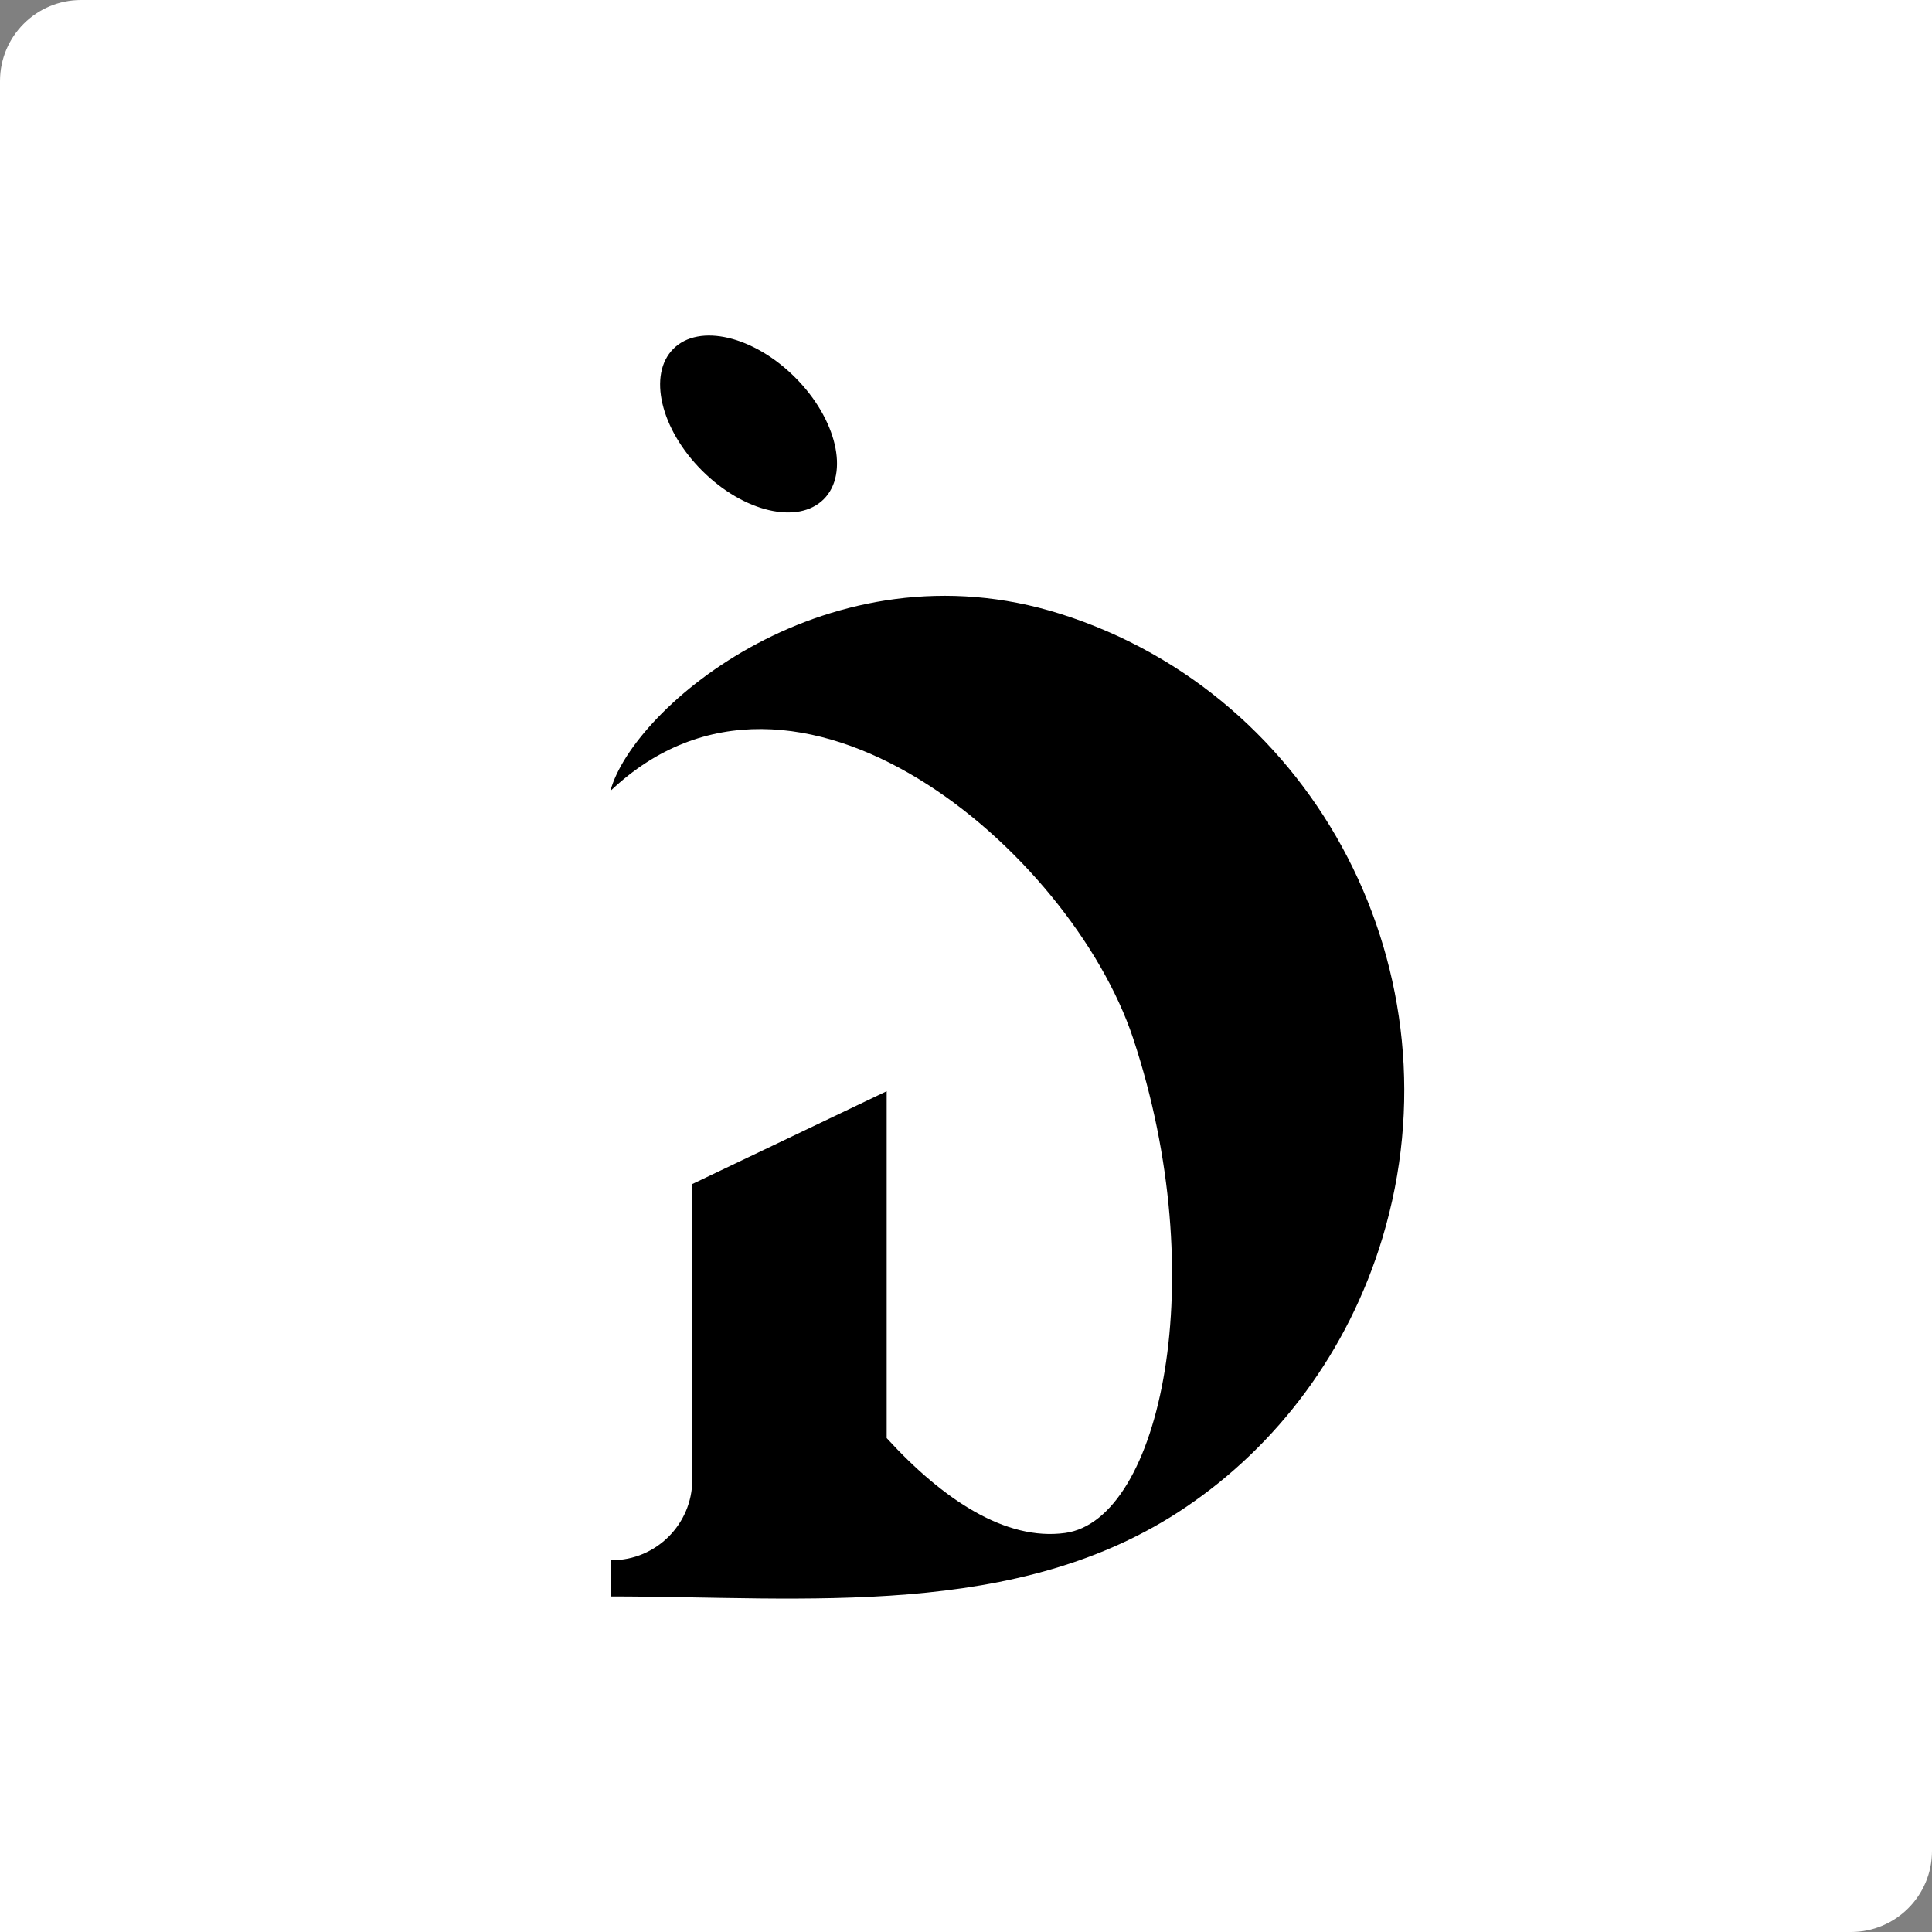 <svg xmlns="http://www.w3.org/2000/svg" version="1.1" xmlns:xlink="http://www.w3.org/1999/xlink" width="766.01" height="766.01"><rect width="100%" height="100%" fill="#808080" stroke="none"/><svg id="SvgjsSvg1005" xmlns="http://www.w3.org/2000/svg" xmlns:xlink="http://www.w3.org/1999/xlink" viewBox="0 0 766.01 766.01">
  <defs>
    <style>
      .cls-1 {
        fill: #fff;
      }

      .cls-2 {
        clip-path: url(#clippath);
      }
    </style>
    <clipPath id="SvgjsClipPath1004">
      <rect class="cls-1" width="766.01" height="766.01" rx="32.14" ry="32.14"></rect>
    </clipPath>
  </defs>
  <g id="SvgjsG1003" data-name="Warstwa_1">
    <g>
      <g>
        <rect class="cls-1" width="766.01" height="766.01" rx="32.14" ry="32.14"></rect>
        <g class="cls-2">
          <polygon class="cls-1" points="0 402.39 363.62 766.01 0 766.01 0 402.39"></polygon>
          <polygon class="cls-1" points="0 398.74 367.27 766.01 363.62 766.01 0 402.39 0 398.74"></polygon>
          <polygon class="cls-1" points="0 395.1 370.91 766.01 367.27 766.01 0 398.74 0 395.1"></polygon>
          <polygon class="cls-1" points="0 391.46 374.56 766.01 370.91 766.01 0 395.1 0 391.46"></polygon>
          <polygon class="cls-1" points="0 387.81 378.2 766.01 374.56 766.01 0 391.46 0 387.81"></polygon>
          <polygon class="cls-1" points="0 384.17 381.84 766.01 378.2 766.01 0 387.81 0 384.17"></polygon>
          <polygon class="cls-1" points="0 380.52 385.49 766.01 381.84 766.01 0 384.17 0 380.52"></polygon>
          <polygon class="cls-1" points="0 376.88 389.13 766.01 385.49 766.01 0 380.52 0 376.88"></polygon>
          <polygon class="cls-1" points="0 373.23 392.78 766.01 389.13 766.01 0 376.88 0 373.23"></polygon>
          <polygon class="cls-1" points="0 369.59 396.42 766.01 392.78 766.01 0 373.23 0 369.59"></polygon>
          <polygon class="cls-1" points="0 365.94 400.07 766.01 396.42 766.01 0 369.59 0 365.94"></polygon>
          <polygon class="cls-1" points="0 362.3 403.71 766.01 400.07 766.01 0 365.94 0 362.3"></polygon>
          <polygon class="cls-1" points="0 358.65 407.36 766.01 403.71 766.01 0 362.3 0 358.65"></polygon>
          <polygon class="cls-1" points="0 355.01 411 766.01 407.36 766.01 0 358.65 0 355.01"></polygon>
          <polygon class="cls-1" points="0 351.36 414.65 766.01 411 766.01 0 355.01 0 351.36"></polygon>
          <polygon class="cls-1" points="0 347.72 418.29 766.01 414.65 766.01 0 351.36 0 347.72"></polygon>
          <polygon class="cls-1" points="0 344.07 421.94 766.01 418.29 766.01 0 347.72 0 344.07"></polygon>
          <polygon class="cls-1" points="0 340.43 425.58 766.01 421.94 766.01 0 344.07 0 340.43"></polygon>
          <polygon class="cls-1" points="0 336.79 429.23 766.01 425.58 766.01 0 340.43 0 336.79"></polygon>
          <polygon class="cls-1" points="0 333.14 432.87 766.01 429.23 766.01 0 336.79 0 333.14"></polygon>
          <polygon class="cls-1" points="0 329.5 436.51 766.01 432.87 766.01 0 333.14 0 329.5"></polygon>
          <polygon class="cls-1" points="0 325.85 440.16 766.01 436.51 766.01 0 329.5 0 325.85"></polygon>
          <polygon class="cls-1" points="0 322.21 443.8 766.01 440.16 766.01 0 325.85 0 322.21"></polygon>
          <polygon class="cls-1" points="0 318.56 447.45 766.01 443.8 766.01 0 322.21 0 318.56"></polygon>
          <polygon class="cls-1" points="0 314.92 451.09 766.01 447.45 766.01 0 318.56 0 314.92"></polygon>
          <polygon class="cls-1" points="0 311.27 454.74 766.01 451.09 766.01 0 314.92 0 311.27"></polygon>
          <polygon class="cls-1" points="0 307.63 458.38 766.01 454.74 766.01 0 311.27 0 307.63"></polygon>
          <polygon class="cls-1" points="0 303.98 462.03 766.01 458.38 766.01 0 307.63 0 303.98"></polygon>
          <polygon class="cls-1" points="0 300.34 465.67 766.01 462.03 766.01 0 303.98 0 300.34"></polygon>
          <polygon class="cls-1" points="0 296.69 469.32 766.01 465.67 766.01 0 300.34 0 296.69"></polygon>
          <polygon class="cls-1" points="0 293.05 472.96 766.01 469.32 766.01 0 296.69 0 293.05"></polygon>
          <polygon class="cls-1" points="0 289.4 476.61 766.01 472.96 766.01 0 293.05 0 289.4"></polygon>
          <polygon class="cls-1" points="0 285.76 480.25 766.01 476.61 766.01 0 289.4 0 285.76"></polygon>
          <polygon class="cls-1" points="0 282.12 483.89 766.01 480.25 766.01 0 285.76 0 282.12"></polygon>
          <polygon class="cls-1" points="0 278.47 487.54 766.01 483.89 766.01 0 282.12 0 278.47"></polygon>
          <polygon class="cls-1" points="0 274.83 491.18 766.01 487.54 766.01 0 278.47 0 274.83"></polygon>
          <polygon class="cls-1" points="0 271.18 494.83 766.01 491.18 766.01 0 274.83 0 271.18"></polygon>
          <polygon class="cls-1" points="0 267.54 498.47 766.01 494.83 766.01 0 271.18 0 267.54"></polygon>
          <polygon class="cls-1" points="0 263.89 502.12 766.01 498.47 766.01 0 267.54 0 263.89"></polygon>
          <polygon class="cls-1" points="0 260.25 505.76 766.01 502.12 766.01 0 263.89 0 260.25"></polygon>
          <polygon class="cls-1" points="0 256.6 509.41 766.01 505.76 766.01 0 260.25 0 256.6"></polygon>
          <polygon class="cls-1" points="0 252.96 513.05 766.01 509.41 766.01 0 256.6 0 252.96"></polygon>
          <polygon class="cls-1" points="0 249.31 516.7 766.01 513.05 766.01 0 252.96 0 249.31"></polygon>
          <polygon class="cls-1" points="0 245.67 520.34 766.01 516.7 766.01 0 249.31 0 245.67"></polygon>
          <polygon class="cls-1" points="0 242.02 523.99 766.01 520.34 766.01 0 245.67 0 242.02"></polygon>
          <polygon class="cls-1" points="0 238.38 527.63 766.01 523.99 766.01 0 242.02 0 238.38"></polygon>
          <polygon class="cls-1" points="0 234.74 531.28 766.01 527.63 766.01 0 238.38 0 234.74"></polygon>
          <polygon class="cls-1" points="0 231.09 534.92 766.01 531.28 766.01 0 234.74 0 231.09"></polygon>
          <polygon class="cls-1" points="0 227.45 538.56 766.01 534.92 766.01 0 231.09 0 227.45"></polygon>
          <polygon class="cls-1" points="0 223.8 542.21 766.01 538.56 766.01 0 227.45 0 223.8"></polygon>
          <polygon class="cls-1" points="0 220.16 545.85 766.01 542.21 766.01 0 223.8 0 220.16"></polygon>
          <polygon class="cls-1" points="0 216.51 549.5 766.01 545.85 766.01 0 220.16 0 216.51"></polygon>
          <polygon class="cls-1" points="0 212.87 553.14 766.01 549.5 766.01 0 216.51 0 212.87"></polygon>
          <polygon class="cls-1" points="0 209.22 556.79 766.01 553.14 766.01 0 212.87 0 209.22"></polygon>
          <polygon class="cls-1" points="0 205.58 560.43 766.01 556.79 766.01 0 209.22 0 205.58"></polygon>
          <polygon class="cls-1" points="0 201.93 564.08 766.01 560.43 766.01 0 205.58 0 201.93"></polygon>
          <polygon class="cls-1" points="0 198.29 567.72 766.01 564.08 766.01 0 201.93 0 198.29"></polygon>
          <polygon class="cls-1" points="0 194.64 571.37 766.01 567.72 766.01 0 198.29 0 194.64"></polygon>
          <polygon class="cls-1" points="0 191 575.01 766.01 571.37 766.01 0 194.64 0 191"></polygon>
          <polygon class="cls-1" points="0 187.35 578.66 766.01 575.01 766.01 0 191 0 187.35"></polygon>
          <polygon class="cls-1" points="0 183.71 582.3 766.01 578.66 766.01 0 187.35 0 183.71"></polygon>
          <polygon class="cls-1" points="0 180.07 585.95 766.01 582.3 766.01 0 183.71 0 180.07"></polygon>
          <polygon class="cls-1" points="0 176.42 589.59 766.01 585.95 766.01 0 180.07 0 176.42"></polygon>
          <polygon class="cls-1" points="0 172.78 593.23 766.01 589.59 766.01 0 176.42 0 172.78"></polygon>
          <polygon class="cls-1" points="0 169.13 596.88 766.01 593.23 766.01 0 172.78 0 169.13"></polygon>
          <polygon class="cls-1" points="0 165.49 600.52 766.01 596.88 766.01 0 169.13 0 165.49"></polygon>
          <polygon class="cls-1" points="0 161.84 604.17 766.01 600.52 766.01 0 165.49 0 161.84"></polygon>
          <polygon class="cls-1" points="0 158.2 607.81 766.01 604.17 766.01 0 161.84 0 158.2"></polygon>
          <polygon class="cls-1" points="0 154.55 611.46 766.01 607.81 766.01 0 158.2 0 154.55"></polygon>
          <polygon class="cls-1" points="0 150.91 615.1 766.01 611.46 766.01 0 154.55 0 150.91"></polygon>
          <polygon class="cls-1" points="0 147.26 618.75 766.01 615.1 766.01 0 150.91 0 147.26"></polygon>
          <polygon class="cls-1" points="0 143.62 622.39 766.01 618.75 766.01 0 147.26 0 143.62"></polygon>
          <polygon class="cls-1" points="0 139.97 626.04 766.01 622.39 766.01 0 143.62 0 139.97"></polygon>
          <polygon class="cls-1" points="0 136.33 629.68 766.01 626.04 766.01 0 139.97 0 136.33"></polygon>
          <polygon class="cls-1" points="0 132.68 633.33 766.01 629.68 766.01 0 136.33 0 132.68"></polygon>
          <polygon class="cls-1" points="0 129.04 636.97 766.01 633.33 766.01 0 132.68 0 129.04"></polygon>
          <polygon class="cls-1" points="0 125.4 640.62 766.01 636.97 766.01 0 129.04 0 125.4"></polygon>
          <polygon class="cls-1" points="0 121.75 644.26 766.01 640.62 766.01 0 125.4 0 121.75"></polygon>
          <polygon class="cls-1" points="0 118.11 647.9 766.01 644.26 766.01 0 121.75 0 118.11"></polygon>
          <polygon class="cls-1" points="0 114.46 651.55 766.01 647.9 766.01 0 118.11 0 114.46"></polygon>
          <polygon class="cls-1" points="0 110.82 655.19 766.01 651.55 766.01 0 114.46 0 110.82"></polygon>
          <polygon class="cls-1" points="0 107.17 658.84 766.01 655.19 766.01 0 110.82 0 107.17"></polygon>
          <polygon class="cls-1" points="0 103.53 662.48 766.01 658.84 766.01 0 107.17 0 103.53"></polygon>
          <polygon class="cls-1" points="0 99.88 666.13 766.01 662.48 766.01 0 103.53 0 99.88"></polygon>
          <polygon class="cls-1" points="0 96.24 669.77 766.01 666.13 766.01 0 99.88 0 96.24"></polygon>
          <polygon class="cls-1" points="0 92.59 673.42 766.01 669.77 766.01 0 96.24 0 92.59"></polygon>
          <polygon class="cls-1" points="0 88.95 677.06 766.01 673.42 766.01 0 92.59 0 88.95"></polygon>
          <polygon class="cls-1" points="0 85.3 680.71 766.01 677.06 766.01 0 88.95 0 85.3"></polygon>
          <polygon class="cls-1" points="0 81.66 684.35 766.01 680.71 766.01 0 85.3 0 81.66"></polygon>
          <polygon class="cls-1" points="0 78.02 688 766.01 684.35 766.01 0 81.66 0 78.02"></polygon>
          <polygon class="cls-1" points="0 74.37 691.64 766.01 688 766.01 0 78.02 0 74.37"></polygon>
          <polygon class="cls-1" points="0 70.73 695.28 766.01 691.64 766.01 0 74.37 0 70.73"></polygon>
          <polygon class="cls-1" points="0 67.08 698.93 766.01 695.28 766.01 0 70.73 0 67.08"></polygon>
          <polygon class="cls-1" points="0 63.44 702.57 766.01 698.93 766.01 0 67.08 0 63.44"></polygon>
          <polygon class="cls-1" points="0 59.79 706.22 766.01 702.57 766.01 0 63.44 0 59.79"></polygon>
          <polygon class="cls-1" points="0 56.15 709.86 766.01 706.22 766.01 0 59.79 0 56.15"></polygon>
          <polygon class="cls-1" points="0 52.5 713.51 766.01 709.86 766.01 0 56.15 0 52.5"></polygon>
          <polygon class="cls-1" points="0 48.86 717.15 766.01 713.51 766.01 0 52.5 0 48.86"></polygon>
          <polygon class="cls-1" points="0 46.95 .87 46.08 719.93 765.14 719.06 766.01 717.15 766.01 0 48.86 0 46.95"></polygon>
          <rect class="cls-1" x="360.02" y="-103.75" width="2.58" height="1016.9" transform="translate(-180.34 374.02) rotate(-45)"></rect>
          <rect class="cls-1" x="361.84" y="-105.57" width="2.58" height="1016.9" transform="translate(-178.52 374.77) rotate(-45)"></rect>
          <rect class="cls-1" x="363.67" y="-107.39" width="2.58" height="1016.9" transform="translate(-176.7 375.53) rotate(-45)"></rect>
          <rect class="cls-1" x="365.49" y="-109.22" width="2.58" height="1016.9" transform="translate(-174.87 376.28) rotate(-45)"></rect>
          <rect class="cls-1" x="367.31" y="-111.04" width="2.58" height="1016.9" transform="translate(-173.05 377.04) rotate(-45)"></rect>
          <rect class="cls-1" x="369.13" y="-112.86" width="2.58" height="1016.9" transform="translate(-171.23 377.79) rotate(-45)"></rect>
          <rect class="cls-1" x="370.96" y="-114.68" width="2.58" height="1016.9" transform="translate(-169.41 378.55) rotate(-45)"></rect>
          <rect class="cls-1" x="372.78" y="-116.5" width="2.58" height="1016.9" transform="translate(-167.59 379.3) rotate(-45)"></rect>
          <rect class="cls-1" x="374.6" y="-118.33" width="2.58" height="1016.9" transform="translate(-165.76 380.06) rotate(-45)"></rect>
          <rect class="cls-1" x="376.42" y="-120.15" width="2.58" height="1016.9" transform="translate(-163.94 380.81) rotate(-45)"></rect>
          <rect class="cls-1" x="378.24" y="-121.97" width="2.58" height="1016.9" transform="translate(-162.12 381.57) rotate(-45)"></rect>
          <rect class="cls-1" x="380.07" y="-123.79" width="2.58" height="1016.9" transform="translate(-160.3 382.32) rotate(-45)"></rect>
          <rect class="cls-1" x="381.89" y="-125.62" width="2.58" height="1016.9" transform="translate(-158.47 383.08) rotate(-45)"></rect>
          <rect class="cls-1" x="383.71" y="-127.44" width="2.58" height="1016.9" transform="translate(-156.65 383.83) rotate(-45)"></rect>
          <rect class="cls-1" x="385.53" y="-129.26" width="2.58" height="1016.9" transform="translate(-154.83 384.59) rotate(-45)"></rect>
          <rect class="cls-1" x="387.36" y="-131.08" width="2.58" height="1016.9" transform="translate(-153.01 385.34) rotate(-45)"></rect>
          <rect class="cls-1" x="389.18" y="-132.91" width="2.58" height="1016.9" transform="translate(-151.18 386.1) rotate(-45)"></rect>
          <rect class="cls-1" x="391" y="-134.73" width="2.58" height="1016.9" transform="translate(-149.36 386.85) rotate(-45)"></rect>
          <rect class="cls-1" x="392.82" y="-136.55" width="2.58" height="1016.9" transform="translate(-147.54 387.61) rotate(-45)"></rect>
          <rect class="cls-1" x="394.65" y="-138.37" width="2.58" height="1016.9" transform="translate(-145.72 388.36) rotate(-45)"></rect>
          <rect class="cls-1" x="396.47" y="-140.2" width="2.58" height="1016.9" transform="translate(-143.89 389.12) rotate(-45)"></rect>
          <rect class="cls-1" x="398.29" y="-142.02" width="2.58" height="1016.9" transform="translate(-142.07 389.87) rotate(-45)"></rect>
          <rect class="cls-1" x="400.11" y="-143.84" width="2.58" height="1016.9" transform="translate(-140.25 390.63) rotate(-45)"></rect>
          <rect class="cls-1" x="401.93" y="-145.66" width="2.58" height="1016.9" transform="translate(-138.43 391.38) rotate(-45)"></rect>
          <rect class="cls-1" x="403.76" y="-147.48" width="2.58" height="1016.9" transform="translate(-136.61 392.13) rotate(-45)"></rect>
          <polygon class="cls-1" points="46.43 .53 46.95 0 49.55 0 766.01 716.46 766.01 719.06 765.48 719.58 46.43 .53"></polygon>
          <polygon class="cls-1" points="53.19 0 766.01 712.82 766.01 716.46 49.55 0 53.19 0"></polygon>
          <polygon class="cls-1" points="56.84 0 766.01 709.17 766.01 712.82 53.19 0 56.84 0"></polygon>
          <polygon class="cls-1" points="60.48 0 766.01 705.53 766.01 709.17 56.84 0 60.48 0"></polygon>
          <polygon class="cls-1" points="64.13 0 766.01 701.88 766.01 705.53 60.48 0 64.13 0"></polygon>
          <polygon class="cls-1" points="67.77 0 766.01 698.24 766.01 701.88 64.13 0 67.77 0"></polygon>
          <polygon class="cls-1" points="71.42 0 766.01 694.6 766.01 698.24 67.77 0 71.42 0"></polygon>
          <polygon class="cls-1" points="75.06 0 766.01 690.95 766.01 694.6 71.42 0 75.06 0"></polygon>
          <polygon class="cls-1" points="78.7 0 766.01 687.31 766.01 690.95 75.06 0 78.7 0"></polygon>
          <polygon class="cls-1" points="82.35 0 766.01 683.66 766.01 687.31 78.7 0 82.35 0"></polygon>
          <polygon class="cls-1" points="85.99 0 766.01 680.02 766.01 683.66 82.35 0 85.99 0"></polygon>
          <polygon class="cls-1" points="89.64 0 766.01 676.37 766.01 680.02 85.99 0 89.64 0"></polygon>
          <polygon class="cls-1" points="93.28 0 766.01 672.73 766.01 676.37 89.64 0 93.28 0"></polygon>
          <polygon class="cls-1" points="96.93 0 766.01 669.08 766.01 672.73 93.28 0 96.93 0"></polygon>
          <polygon class="cls-1" points="100.57 0 766.01 665.44 766.01 669.08 96.93 0 100.57 0"></polygon>
          <polygon class="cls-1" points="104.22 0 766.01 661.79 766.01 665.44 100.57 0 104.22 0"></polygon>
          <polygon class="cls-1" points="107.86 0 766.01 658.15 766.01 661.79 104.22 0 107.86 0"></polygon>
          <polygon class="cls-1" points="111.88 0 766.01 654.13 766.01 658.15 107.86 0 111.88 0"></polygon>
          <polygon class="cls-1" points="115.9 0 766.01 650.11 766.01 654.13 111.88 0 115.9 0"></polygon>
          <polygon class="cls-1" points="119.93 0 766.01 646.09 766.01 650.11 115.9 0 119.93 0"></polygon>
          <polygon class="cls-1" points="123.95 0 766.01 642.06 766.01 646.09 119.93 0 123.95 0"></polygon>
          <polygon class="cls-1" points="127.97 0 766.01 638.04 766.01 642.06 123.95 0 127.97 0"></polygon>
          <polygon class="cls-1" points="131.99 0 766.01 634.02 766.01 638.04 127.97 0 131.99 0"></polygon>
          <polygon class="cls-1" points="136.01 0 766.01 630 766.01 634.02 131.99 0 136.01 0"></polygon>
          <polygon class="cls-1" points="140.03 0 766.01 625.98 766.01 630 136.01 0 140.03 0"></polygon>
          <polygon class="cls-1" points="144.05 0 766.01 621.96 766.01 625.98 140.03 0 144.05 0"></polygon>
          <polygon class="cls-1" points="148.07 0 766.01 617.94 766.01 621.96 144.05 0 148.07 0"></polygon>
          <polygon class="cls-1" points="152.09 0 766.01 613.92 766.01 617.94 148.07 0 152.09 0"></polygon>
          <polygon class="cls-1" points="156.11 0 766.01 609.9 766.01 613.92 152.09 0 156.11 0"></polygon>
          <polygon class="cls-1" points="160.14 0 766.01 605.88 766.01 609.9 156.11 0 160.14 0"></polygon>
          <polygon class="cls-1" points="164.16 0 766.01 601.85 766.01 605.88 160.14 0 164.16 0"></polygon>
          <polygon class="cls-1" points="168.18 0 766.01 597.83 766.01 601.85 164.16 0 168.18 0"></polygon>
          <polygon class="cls-1" points="172.2 0 766.01 593.81 766.01 597.83 168.18 0 172.2 0"></polygon>
          <polygon class="cls-1" points="176.22 0 766.01 589.79 766.01 593.81 172.2 0 176.22 0"></polygon>
          <polygon class="cls-1" points="180.24 0 766.01 585.77 766.01 589.79 176.22 0 180.24 0"></polygon>
          <polygon class="cls-1" points="184.26 0 766.01 581.75 766.01 585.77 180.24 0 184.26 0"></polygon>
          <polygon class="cls-1" points="188.28 0 766.01 577.73 766.01 581.75 184.26 0 188.28 0"></polygon>
          <polygon class="cls-1" points="192.3 0 766.01 573.71 766.01 577.73 188.28 0 192.3 0"></polygon>
          <polygon class="cls-1" points="196.32 0 766.01 569.69 766.01 573.71 192.3 0 196.32 0"></polygon>
          <polygon class="cls-1" points="200.35 0 766.01 565.67 766.01 569.69 196.32 0 200.35 0"></polygon>
          <polygon class="cls-1" points="204.37 0 766.01 561.64 766.01 565.67 200.35 0 204.37 0"></polygon>
          <polygon class="cls-1" points="208.39 0 766.01 557.62 766.01 561.64 204.37 0 208.39 0"></polygon>
          <polygon class="cls-1" points="212.41 0 766.01 553.6 766.01 557.62 208.39 0 212.41 0"></polygon>
          <polygon class="cls-1" points="216.43 0 766.01 549.58 766.01 553.6 212.41 0 216.43 0"></polygon>
          <polygon class="cls-1" points="220.45 0 766.01 545.56 766.01 549.58 216.43 0 220.45 0"></polygon>
          <polygon class="cls-1" points="224.47 0 766.01 541.54 766.01 545.56 220.45 0 224.47 0"></polygon>
          <polygon class="cls-1" points="228.49 0 766.01 537.52 766.01 541.54 224.47 0 228.49 0"></polygon>
          <polygon class="cls-1" points="232.51 0 766.01 533.5 766.01 537.52 228.49 0 232.51 0"></polygon>
          <polygon class="cls-1" points="236.53 0 766.01 529.48 766.01 533.5 232.51 0 236.53 0"></polygon>
          <polygon class="cls-1" points="240.56 0 766.01 525.45 766.01 529.48 236.53 0 240.56 0"></polygon>
          <polygon class="cls-1" points="244.58 0 766.01 521.43 766.01 525.45 240.56 0 244.58 0"></polygon>
          <polygon class="cls-1" points="248.6 0 766.01 517.41 766.01 521.43 244.58 0 248.6 0"></polygon>
          <polygon class="cls-1" points="252.62 0 766.01 513.39 766.01 517.41 248.6 0 252.62 0"></polygon>
          <polygon class="cls-1" points="256.64 0 766.01 509.37 766.01 513.39 252.62 0 256.64 0"></polygon>
          <polygon class="cls-1" points="260.66 0 766.01 505.35 766.01 509.37 256.64 0 260.66 0"></polygon>
          <polygon class="cls-1" points="264.68 0 766.01 501.33 766.01 505.35 260.66 0 264.68 0"></polygon>
          <polygon class="cls-1" points="268.7 0 766.01 497.31 766.01 501.33 264.68 0 268.7 0"></polygon>
          <polygon class="cls-1" points="272.72 0 766.01 493.29 766.01 497.31 268.7 0 272.72 0"></polygon>
          <polygon class="cls-1" points="276.74 0 766.01 489.27 766.01 493.29 272.72 0 276.74 0"></polygon>
          <polygon class="cls-1" points="280.77 0 766.01 485.24 766.01 489.27 276.74 0 280.77 0"></polygon>
          <polygon class="cls-1" points="284.79 0 766.01 481.22 766.01 485.24 280.77 0 284.79 0"></polygon>
          <polygon class="cls-1" points="288.81 0 766.01 477.2 766.01 481.22 284.79 0 288.81 0"></polygon>
          <polygon class="cls-1" points="292.83 0 766.01 473.18 766.01 477.2 288.81 0 292.83 0"></polygon>
          <polygon class="cls-1" points="296.85 0 766.01 469.16 766.01 473.18 292.83 0 296.85 0"></polygon>
          <polygon class="cls-1" points="300.87 0 766.01 465.14 766.01 469.16 296.85 0 300.87 0"></polygon>
          <polygon class="cls-1" points="304.89 0 766.01 461.12 766.01 465.14 300.87 0 304.89 0"></polygon>
          <polygon class="cls-1" points="308.91 0 766.01 457.1 766.01 461.12 304.89 0 308.91 0"></polygon>
          <polygon class="cls-1" points="312.93 0 766.01 453.08 766.01 457.1 308.91 0 312.93 0"></polygon>
          <polygon class="cls-1" points="316.96 0 766.01 449.06 766.01 453.08 312.93 0 316.96 0"></polygon>
          <polygon class="cls-1" points="320.98 0 766.01 445.03 766.01 449.06 316.96 0 320.98 0"></polygon>
          <polygon class="cls-1" points="325 0 766.01 441.01 766.01 445.03 320.98 0 325 0"></polygon>
          <polygon class="cls-1" points="329.02 0 766.01 436.99 766.01 441.01 325 0 329.02 0"></polygon>
          <polygon class="cls-1" points="333.04 0 766.01 432.97 766.01 436.99 329.02 0 333.04 0"></polygon>
          <polygon class="cls-1" points="337.06 0 766.01 428.95 766.01 432.97 333.04 0 337.06 0"></polygon>
          <polygon class="cls-1" points="341.08 0 766.01 424.93 766.01 428.95 337.06 0 341.08 0"></polygon>
          <polygon class="cls-1" points="345.1 0 766.01 420.91 766.01 424.93 341.08 0 345.1 0"></polygon>
          <polygon class="cls-1" points="349.12 0 766.01 416.89 766.01 420.91 345.1 0 349.12 0"></polygon>
          <polygon class="cls-1" points="353.14 0 766.01 412.87 766.01 416.89 349.12 0 353.14 0"></polygon>
          <polygon class="cls-1" points="357.17 0 766.01 408.85 766.01 412.87 353.14 0 357.17 0"></polygon>
          <polygon class="cls-1" points="361.19 0 766.01 404.82 766.01 408.85 357.17 0 361.19 0"></polygon>
          <polygon class="cls-1" points="365.21 0 766.01 400.8 766.01 404.82 361.19 0 365.21 0"></polygon>
          <polygon class="cls-1" points="369.23 0 766.01 396.78 766.01 400.8 365.21 0 369.23 0"></polygon>
          <polygon class="cls-1" points="373.25 0 766.01 392.76 766.01 396.78 369.23 0 373.25 0"></polygon>
          <polygon class="cls-1" points="377.27 0 766.01 388.74 766.01 392.76 373.25 0 377.27 0"></polygon>
          <polygon class="cls-1" points="381.29 0 766.01 384.72 766.01 388.74 377.27 0 381.29 0"></polygon>
          <polygon class="cls-1" points="385.31 0 766.01 380.7 766.01 384.72 381.29 0 385.31 0"></polygon>
          <polygon class="cls-1" points="389.33 0 766.01 376.68 766.01 380.7 385.31 0 389.33 0"></polygon>
          <polygon class="cls-1" points="393.35 0 766.01 372.66 766.01 376.68 389.33 0 393.35 0"></polygon>
          <polygon class="cls-1" points="397.38 0 766.01 368.64 766.01 372.66 393.35 0 397.38 0"></polygon>
          <polygon class="cls-1" points="401.4 0 766.01 364.61 766.01 368.64 397.38 0 401.4 0"></polygon>
          <polygon class="cls-1" points="405.42 0 766.01 360.59 766.01 364.61 401.4 0 405.42 0"></polygon>
          <polygon class="cls-1" points="409.44 0 766.01 356.57 766.01 360.59 405.42 0 409.44 0"></polygon>
          <polygon class="cls-1" points="413.46 0 766.01 352.55 766.01 356.57 409.44 0 413.46 0"></polygon>
          <polygon class="cls-1" points="417.48 0 766.01 348.53 766.01 352.55 413.46 0 417.48 0"></polygon>
          <polygon class="cls-1" points="421.5 0 766.01 344.51 766.01 348.53 417.48 0 421.5 0"></polygon>
          <polygon class="cls-1" points="425.52 0 766.01 340.49 766.01 344.51 421.5 0 425.52 0"></polygon>
          <polygon class="cls-1" points="429.54 0 766.01 336.47 766.01 340.49 425.52 0 429.54 0"></polygon>
          <polygon class="cls-1" points="433.56 0 766.01 332.45 766.01 336.47 429.54 0 433.56 0"></polygon>
          <polygon class="cls-1" points="437.59 0 766.01 328.42 766.01 332.45 433.56 0 437.59 0"></polygon>
          <polygon class="cls-1" points="441.61 0 766.01 324.4 766.01 328.42 437.59 0 441.61 0"></polygon>
          <polygon class="cls-1" points="445.63 0 766.01 320.38 766.01 324.4 441.61 0 445.63 0"></polygon>
          <polygon class="cls-1" points="449.65 0 766.01 316.36 766.01 320.38 445.63 0 449.65 0"></polygon>
          <polygon class="cls-1" points="453.67 0 766.01 312.34 766.01 316.36 449.65 0 453.67 0"></polygon>
          <polygon class="cls-1" points="457.69 0 766.01 308.32 766.01 312.34 453.67 0 457.69 0"></polygon>
          <polygon class="cls-1" points="461.71 0 766.01 304.3 766.01 308.32 457.69 0 461.71 0"></polygon>
          <polygon class="cls-1" points="465.73 0 766.01 300.28 766.01 304.3 461.71 0 465.73 0"></polygon>
          <polygon class="cls-1" points="469.75 0 766.01 296.26 766.01 300.28 465.73 0 469.75 0"></polygon>
          <polygon class="cls-1" points="473.78 0 766.01 292.24 766.01 296.26 469.75 0 473.78 0"></polygon>
          <polygon class="cls-1" points="477.8 0 766.01 288.21 766.01 292.24 473.78 0 477.8 0"></polygon>
          <polygon class="cls-1" points="481.82 0 766.01 284.19 766.01 288.21 477.8 0 481.82 0"></polygon>
          <polygon class="cls-1" points="485.84 0 766.01 280.17 766.01 284.19 481.82 0 485.84 0"></polygon>
          <polygon class="cls-1" points="489.86 0 766.01 276.15 766.01 280.17 485.84 0 489.86 0"></polygon>
          <polygon class="cls-1" points="493.88 0 766.01 272.13 766.01 276.15 489.86 0 493.88 0"></polygon>
          <polygon class="cls-1" points="497.9 0 766.01 268.11 766.01 272.13 493.88 0 497.9 0"></polygon>
          <polygon class="cls-1" points="501.92 0 766.01 264.09 766.01 268.11 497.9 0 501.92 0"></polygon>
          <polygon class="cls-1" points="505.94 0 766.01 260.07 766.01 264.09 501.92 0 505.94 0"></polygon>
          <polygon class="cls-1" points="509.96 0 766.01 256.05 766.01 260.07 505.94 0 509.96 0"></polygon>
          <polygon class="cls-1" points="513.99 0 766.01 252.03 766.01 256.05 509.96 0 513.99 0"></polygon>
          <polygon class="cls-1" points="518.01 0 766.01 248 766.01 252.03 513.99 0 518.01 0"></polygon>
          <polygon class="cls-1" points="522.03 0 766.01 243.98 766.01 248 518.01 0 522.03 0"></polygon>
          <polygon class="cls-1" points="526.05 0 766.01 239.96 766.01 243.98 522.03 0 526.05 0"></polygon>
          <polygon class="cls-1" points="530.07 0 766.01 235.94 766.01 239.96 526.05 0 530.07 0"></polygon>
          <polygon class="cls-1" points="534.09 0 766.01 231.92 766.01 235.94 530.07 0 534.09 0"></polygon>
          <polygon class="cls-1" points="538.11 0 766.01 227.9 766.01 231.92 534.09 0 538.11 0"></polygon>
          <polygon class="cls-1" points="542.13 0 766.01 223.88 766.01 227.9 538.11 0 542.13 0"></polygon>
          <polygon class="cls-1" points="546.15 0 766.01 219.86 766.01 223.88 542.13 0 546.15 0"></polygon>
          <polygon class="cls-1" points="550.17 0 766.01 215.84 766.01 219.86 546.15 0 550.17 0"></polygon>
          <polygon class="cls-1" points="554.2 0 766.01 211.82 766.01 215.84 550.17 0 554.2 0"></polygon>
          <polygon class="cls-1" points="558.22 0 766.01 207.79 766.01 211.82 554.2 0 558.22 0"></polygon>
          <polygon class="cls-1" points="562.24 0 766.01 203.77 766.01 207.79 558.22 0 562.24 0"></polygon>
          <polygon class="cls-1" points="566.26 0 766.01 199.75 766.01 203.77 562.24 0 566.26 0"></polygon>
          <polygon class="cls-1" points="570.28 0 766.01 195.73 766.01 199.75 566.26 0 570.28 0"></polygon>
          <polygon class="cls-1" points="574.3 0 766.01 191.71 766.01 195.73 570.28 0 574.3 0"></polygon>
          <polygon class="cls-1" points="578.32 0 766.01 187.69 766.01 191.71 574.3 0 578.32 0"></polygon>
          <polygon class="cls-1" points="766.01 187.69 578.32 0 766.01 0 766.01 187.69"></polygon>
        </g>
      </g>
      <g>
        <path d="M351.56,570.19c22.48,24.56,47.24,40.81,70.73,37.61,37.9-5.16,58.51-101.27,26.95-196.2-24.51-73.75-133.62-167.91-207.25-97.97,8.92-33.28,86.82-99.13,178.34-70.27,102.06,32.19,159.27,142.94,127.81,247.36-13.71,45.51-41.96,82.48-77.98,106.84-66.46,44.96-150.98,35.4-228.07,35.4v-14.36h.49c17.55,0,31.86-14.3,31.9-31.84v-117.31l77.07-36.8v137.53Z"></path>
        <ellipse cx="296.79" cy="168.11" rx="26.11" ry="42.16" transform="translate(-31.94 259.1) rotate(-45)"></ellipse>
      </g>
    </g>
  </g>
</svg><style>@media (prefers-color-scheme: light) { :root { filter: none; } }
@media (prefers-color-scheme: dark) { :root { filter: none; } }
</style></svg>